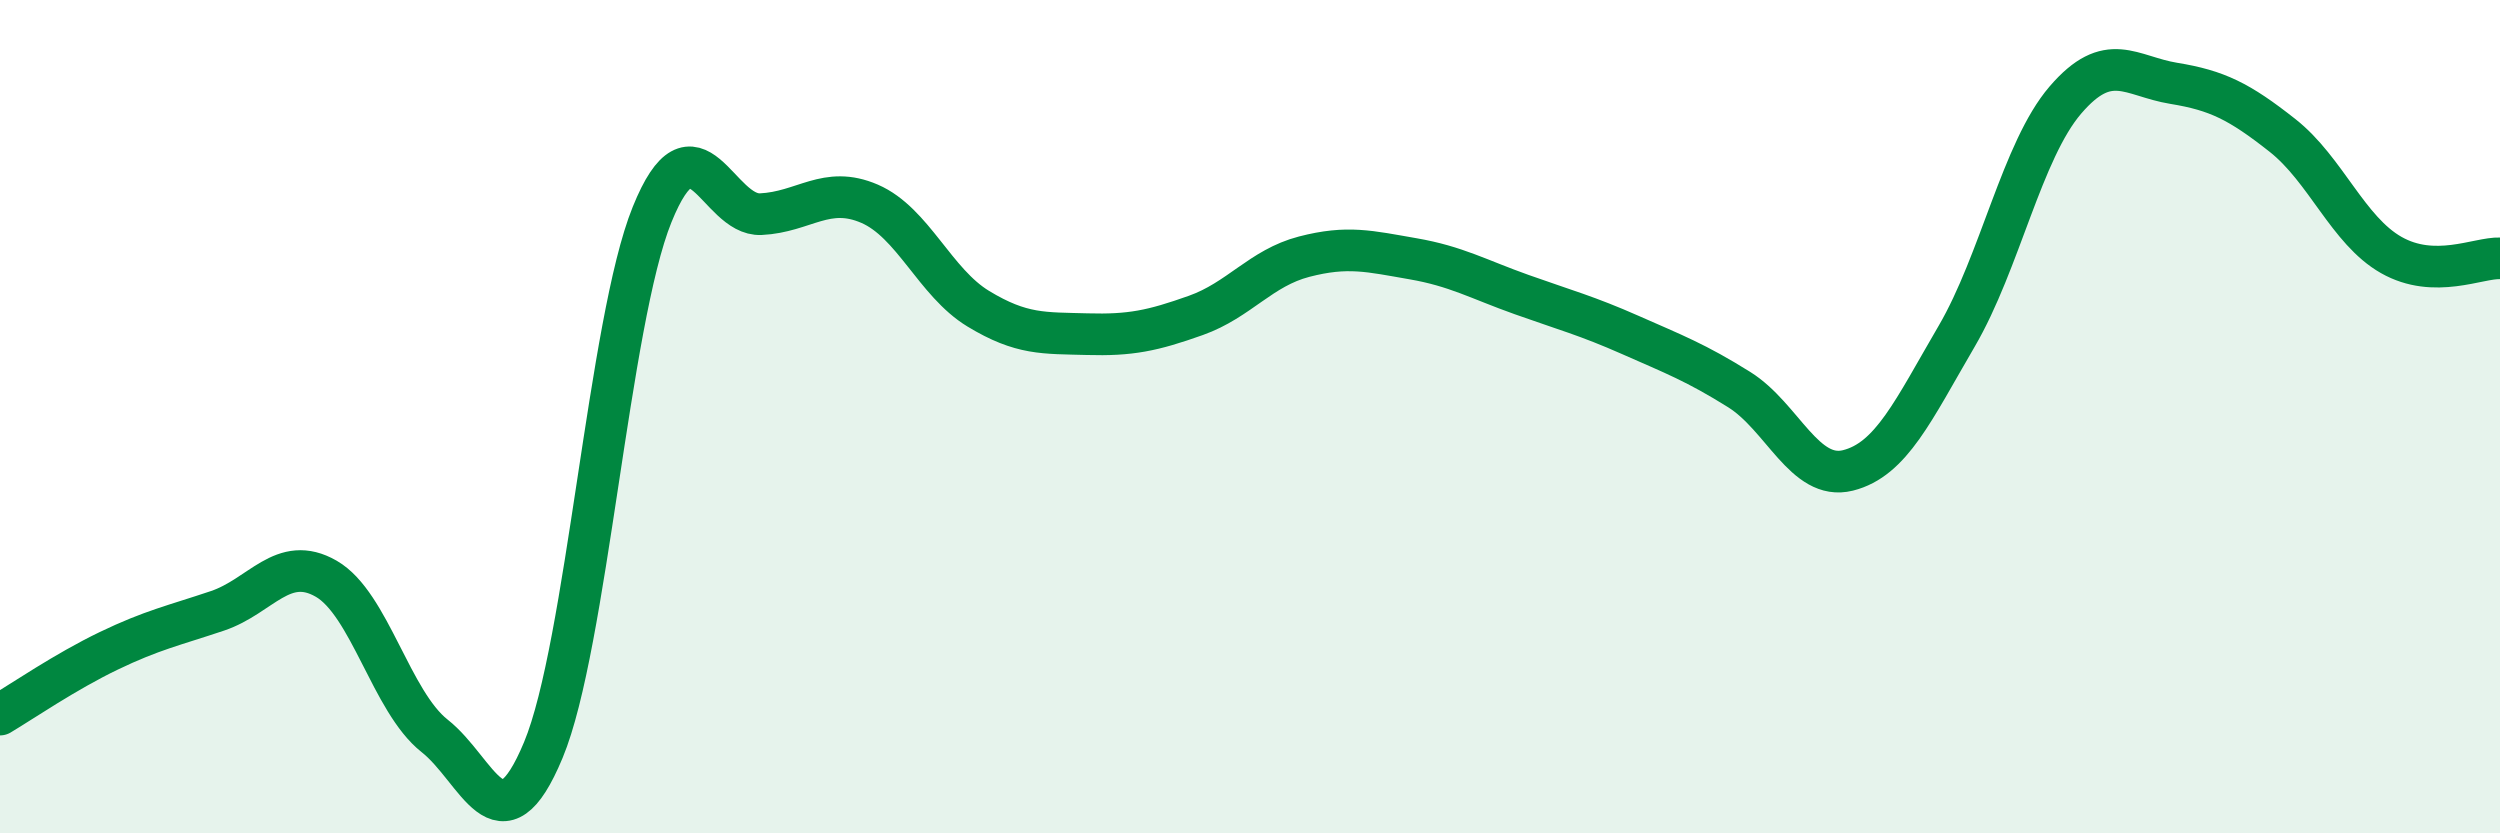 
    <svg width="60" height="20" viewBox="0 0 60 20" xmlns="http://www.w3.org/2000/svg">
      <path
        d="M 0,17.15 C 0.52,16.84 1.57,16.12 2.61,15.62 C 3.65,15.12 4.18,15.01 5.22,14.66 C 6.26,14.31 6.79,13.29 7.83,13.89 C 8.87,14.49 9.39,16.84 10.43,17.66 C 11.47,18.48 12,20.5 13.04,18 C 14.08,15.5 14.61,7.72 15.65,5.15 C 16.69,2.58 17.22,5.19 18.26,5.14 C 19.3,5.09 19.83,4.44 20.87,4.89 C 21.91,5.34 22.44,6.78 23.48,7.41 C 24.52,8.04 25.05,7.99 26.09,8.02 C 27.13,8.05 27.66,7.94 28.7,7.57 C 29.74,7.2 30.26,6.43 31.3,6.16 C 32.34,5.89 32.87,6.03 33.91,6.21 C 34.95,6.39 35.48,6.7 36.52,7.07 C 37.56,7.44 38.09,7.58 39.13,8.04 C 40.17,8.5 40.7,8.7 41.74,9.35 C 42.78,10 43.31,11.55 44.35,11.29 C 45.39,11.03 45.92,9.85 46.96,8.07 C 48,6.29 48.53,3.61 49.57,2.4 C 50.61,1.19 51.13,1.83 52.17,2 C 53.21,2.17 53.74,2.43 54.78,3.25 C 55.82,4.07 56.35,5.53 57.39,6.12 C 58.43,6.71 59.48,6.18 60,6.2L60 20L0 20Z"
        fill="#008740"
        opacity="0.1"
        stroke-linecap="round"
        stroke-linejoin="round"
      />
      <path
        d="M 0,17.15 C 0.52,16.84 1.57,16.12 2.61,15.62 C 3.65,15.12 4.18,15.01 5.22,14.66 C 6.26,14.31 6.79,13.29 7.83,13.89 C 8.87,14.49 9.39,16.84 10.43,17.66 C 11.47,18.48 12,20.5 13.04,18 C 14.08,15.5 14.61,7.72 15.65,5.15 C 16.69,2.58 17.22,5.19 18.26,5.14 C 19.3,5.09 19.83,4.44 20.87,4.89 C 21.91,5.34 22.44,6.78 23.48,7.41 C 24.52,8.04 25.05,7.99 26.09,8.02 C 27.13,8.05 27.66,7.94 28.7,7.57 C 29.74,7.2 30.26,6.43 31.3,6.16 C 32.34,5.89 32.87,6.03 33.91,6.21 C 34.95,6.39 35.48,6.7 36.52,7.07 C 37.56,7.44 38.09,7.58 39.13,8.04 C 40.17,8.5 40.7,8.7 41.74,9.35 C 42.78,10 43.31,11.55 44.35,11.29 C 45.39,11.03 45.92,9.85 46.96,8.07 C 48,6.29 48.53,3.61 49.57,2.4 C 50.61,1.19 51.13,1.83 52.17,2 C 53.21,2.17 53.74,2.43 54.78,3.25 C 55.82,4.07 56.35,5.53 57.39,6.12 C 58.43,6.71 59.48,6.18 60,6.2"
        stroke="#008740"
        stroke-width="1"
        fill="none"
        stroke-linecap="round"
        stroke-linejoin="round"
      />
    </svg>
  